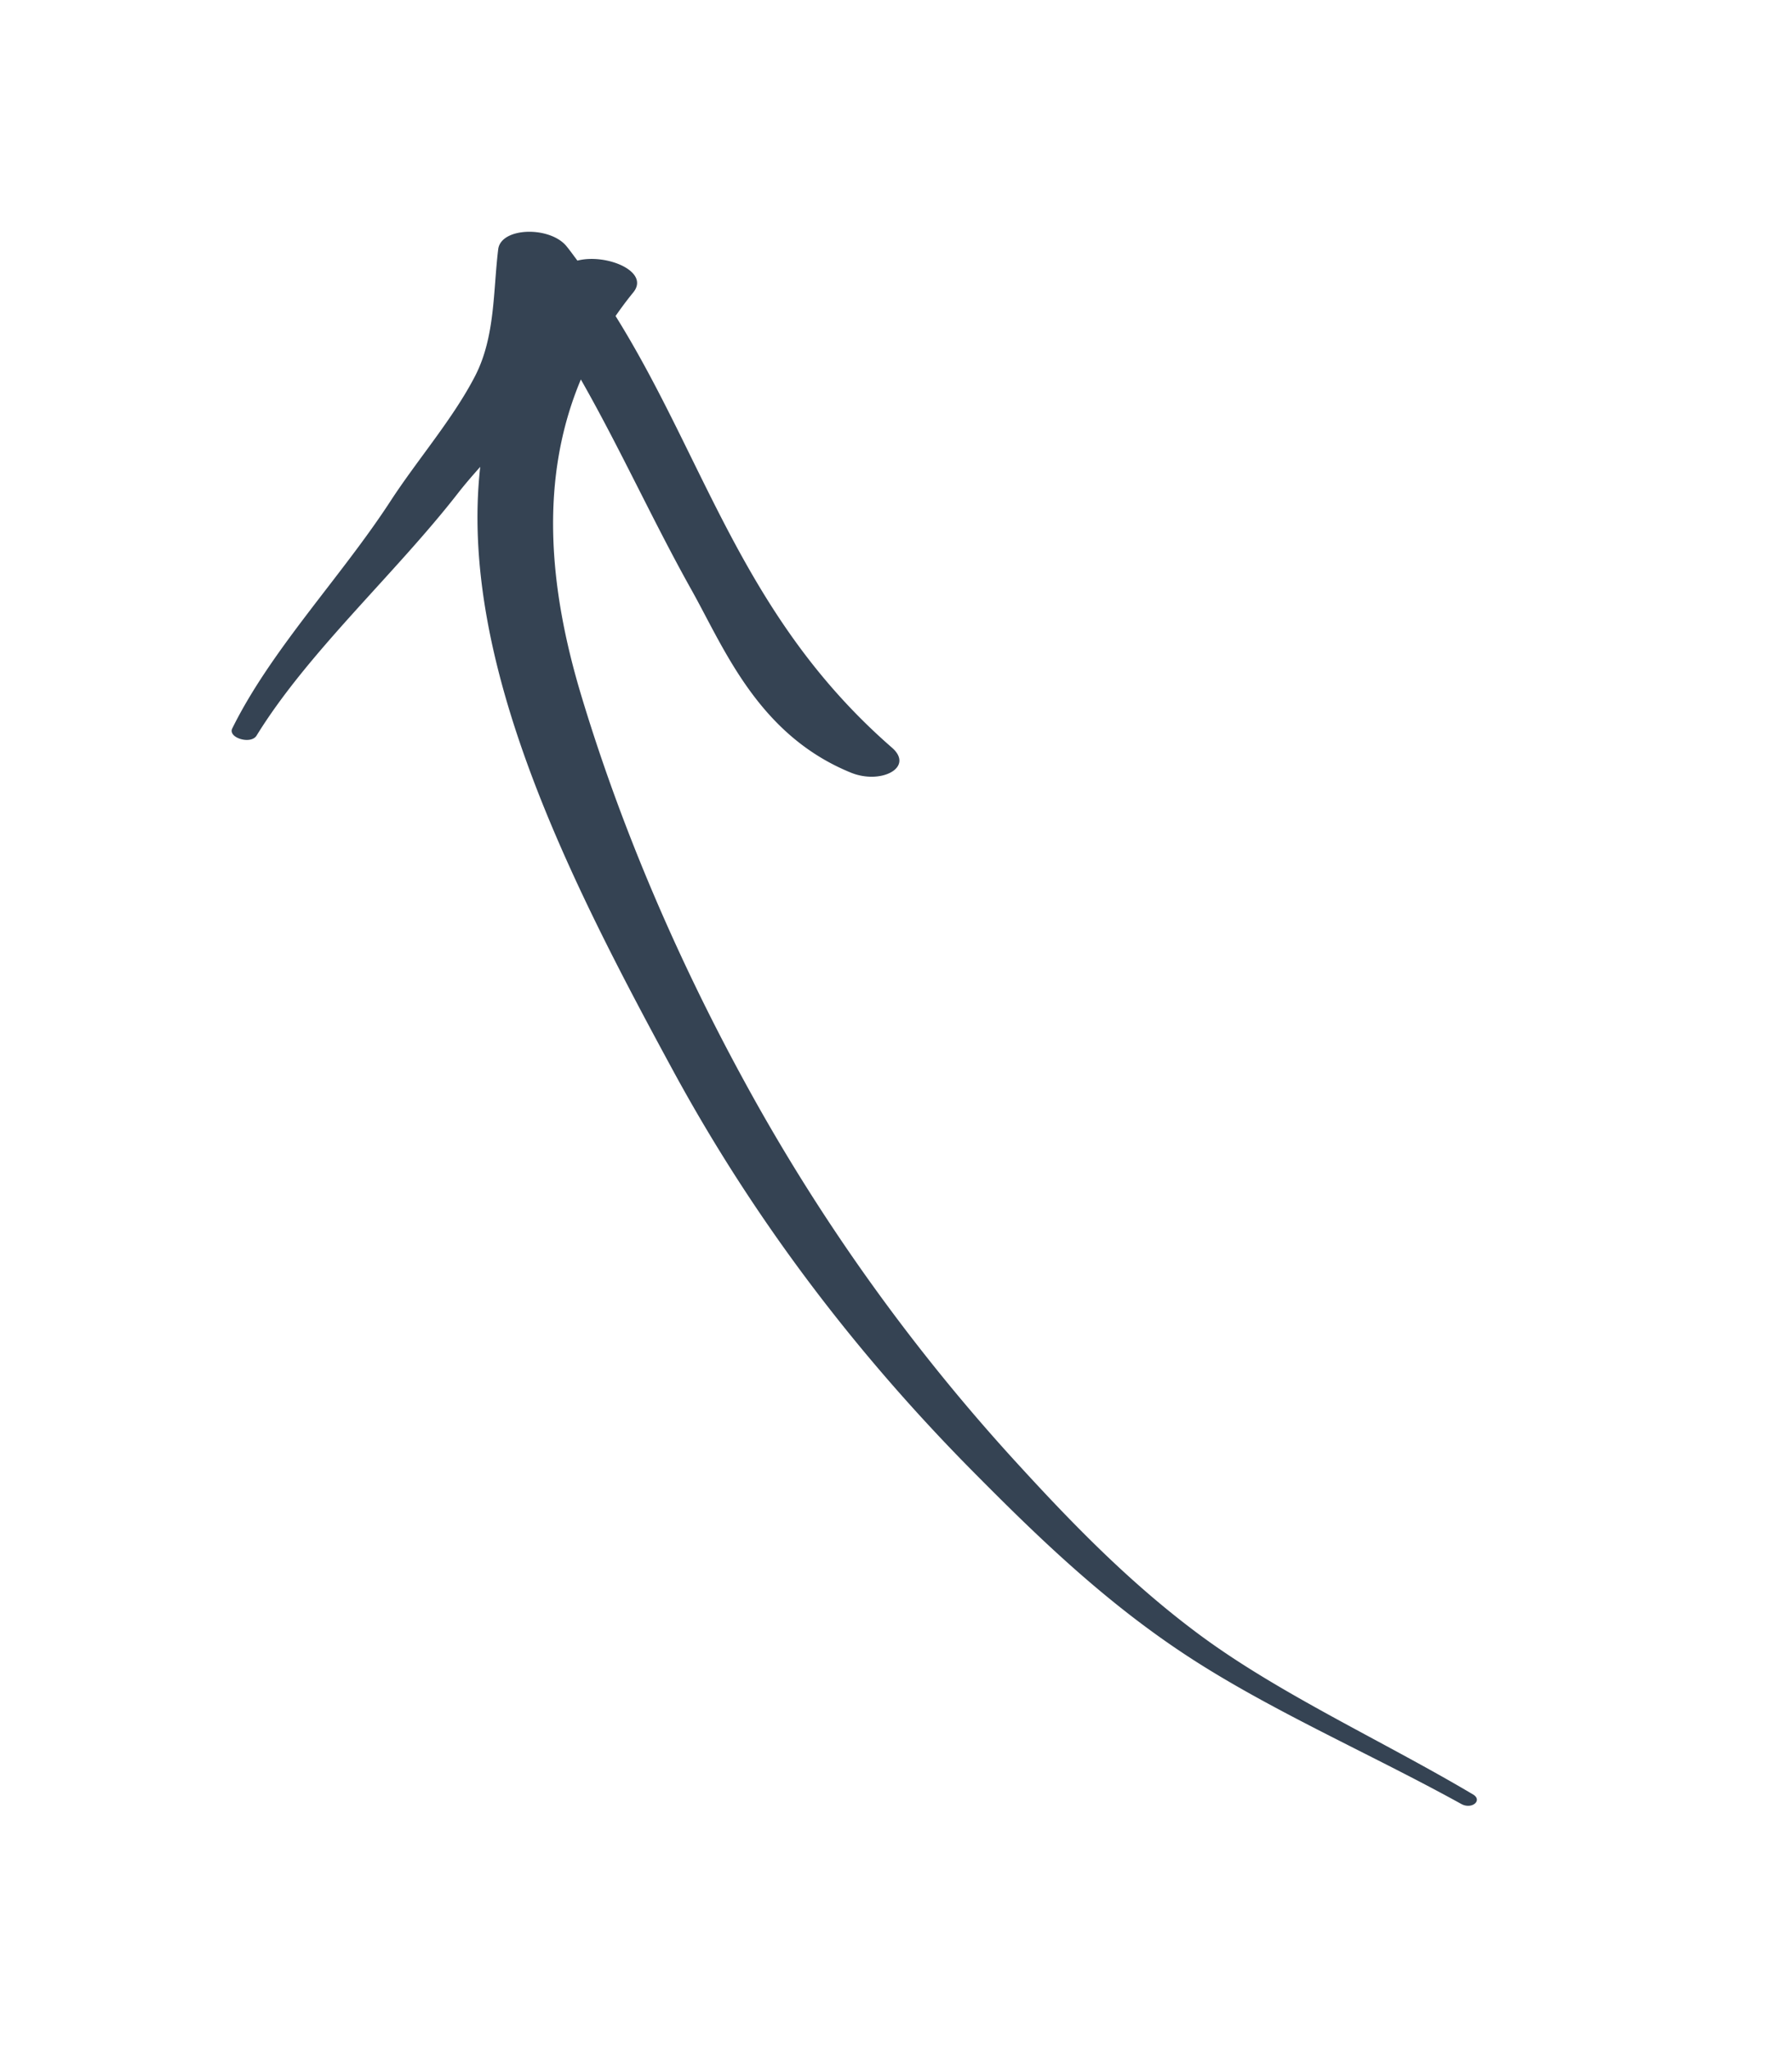 <svg width="63" height="72" xmlns="http://www.w3.org/2000/svg"><path d="M17.515 8.759c-.18 1.467-.102 3.076-.812 4.453-.778 1.507-2.03 2.943-2.979 4.402-1.736 2.665-4.196 5.222-5.558 7.98-.164.33.654.579.854.253 1.807-2.933 4.878-5.688 7.08-8.517.239-.307.507-.616.783-.926-.772 6.9 3.22 14.657 6.767 21.191 2.658 4.896 6.123 9.64 10.576 14.131 2.217 2.237 4.592 4.55 7.538 6.476 2.928 1.914 6.442 3.436 9.608 5.184.374.207.764-.128.411-.336-3.161-1.874-6.787-3.518-9.604-5.603-2.544-1.884-4.63-4.07-6.557-6.18a68.158 68.158 0 0 1-9.443-13.253c-2.427-4.436-4.389-9.067-5.751-13.6-1.136-3.782-1.473-7.593-.007-11.08 1.397 2.453 2.532 4.971 3.89 7.395 1.154 2.061 2.343 5.093 5.604 6.42 1.061.432 2.24-.185 1.442-.879-5.255-4.574-6.544-10.08-9.716-15.166.194-.28.4-.557.623-.83.6-.738-.955-1.376-1.964-1.117-.127-.166-.244-.334-.378-.498-.577-.72-2.31-.683-2.407.1" fill="#354353" fill-rule="evenodd"/></svg>